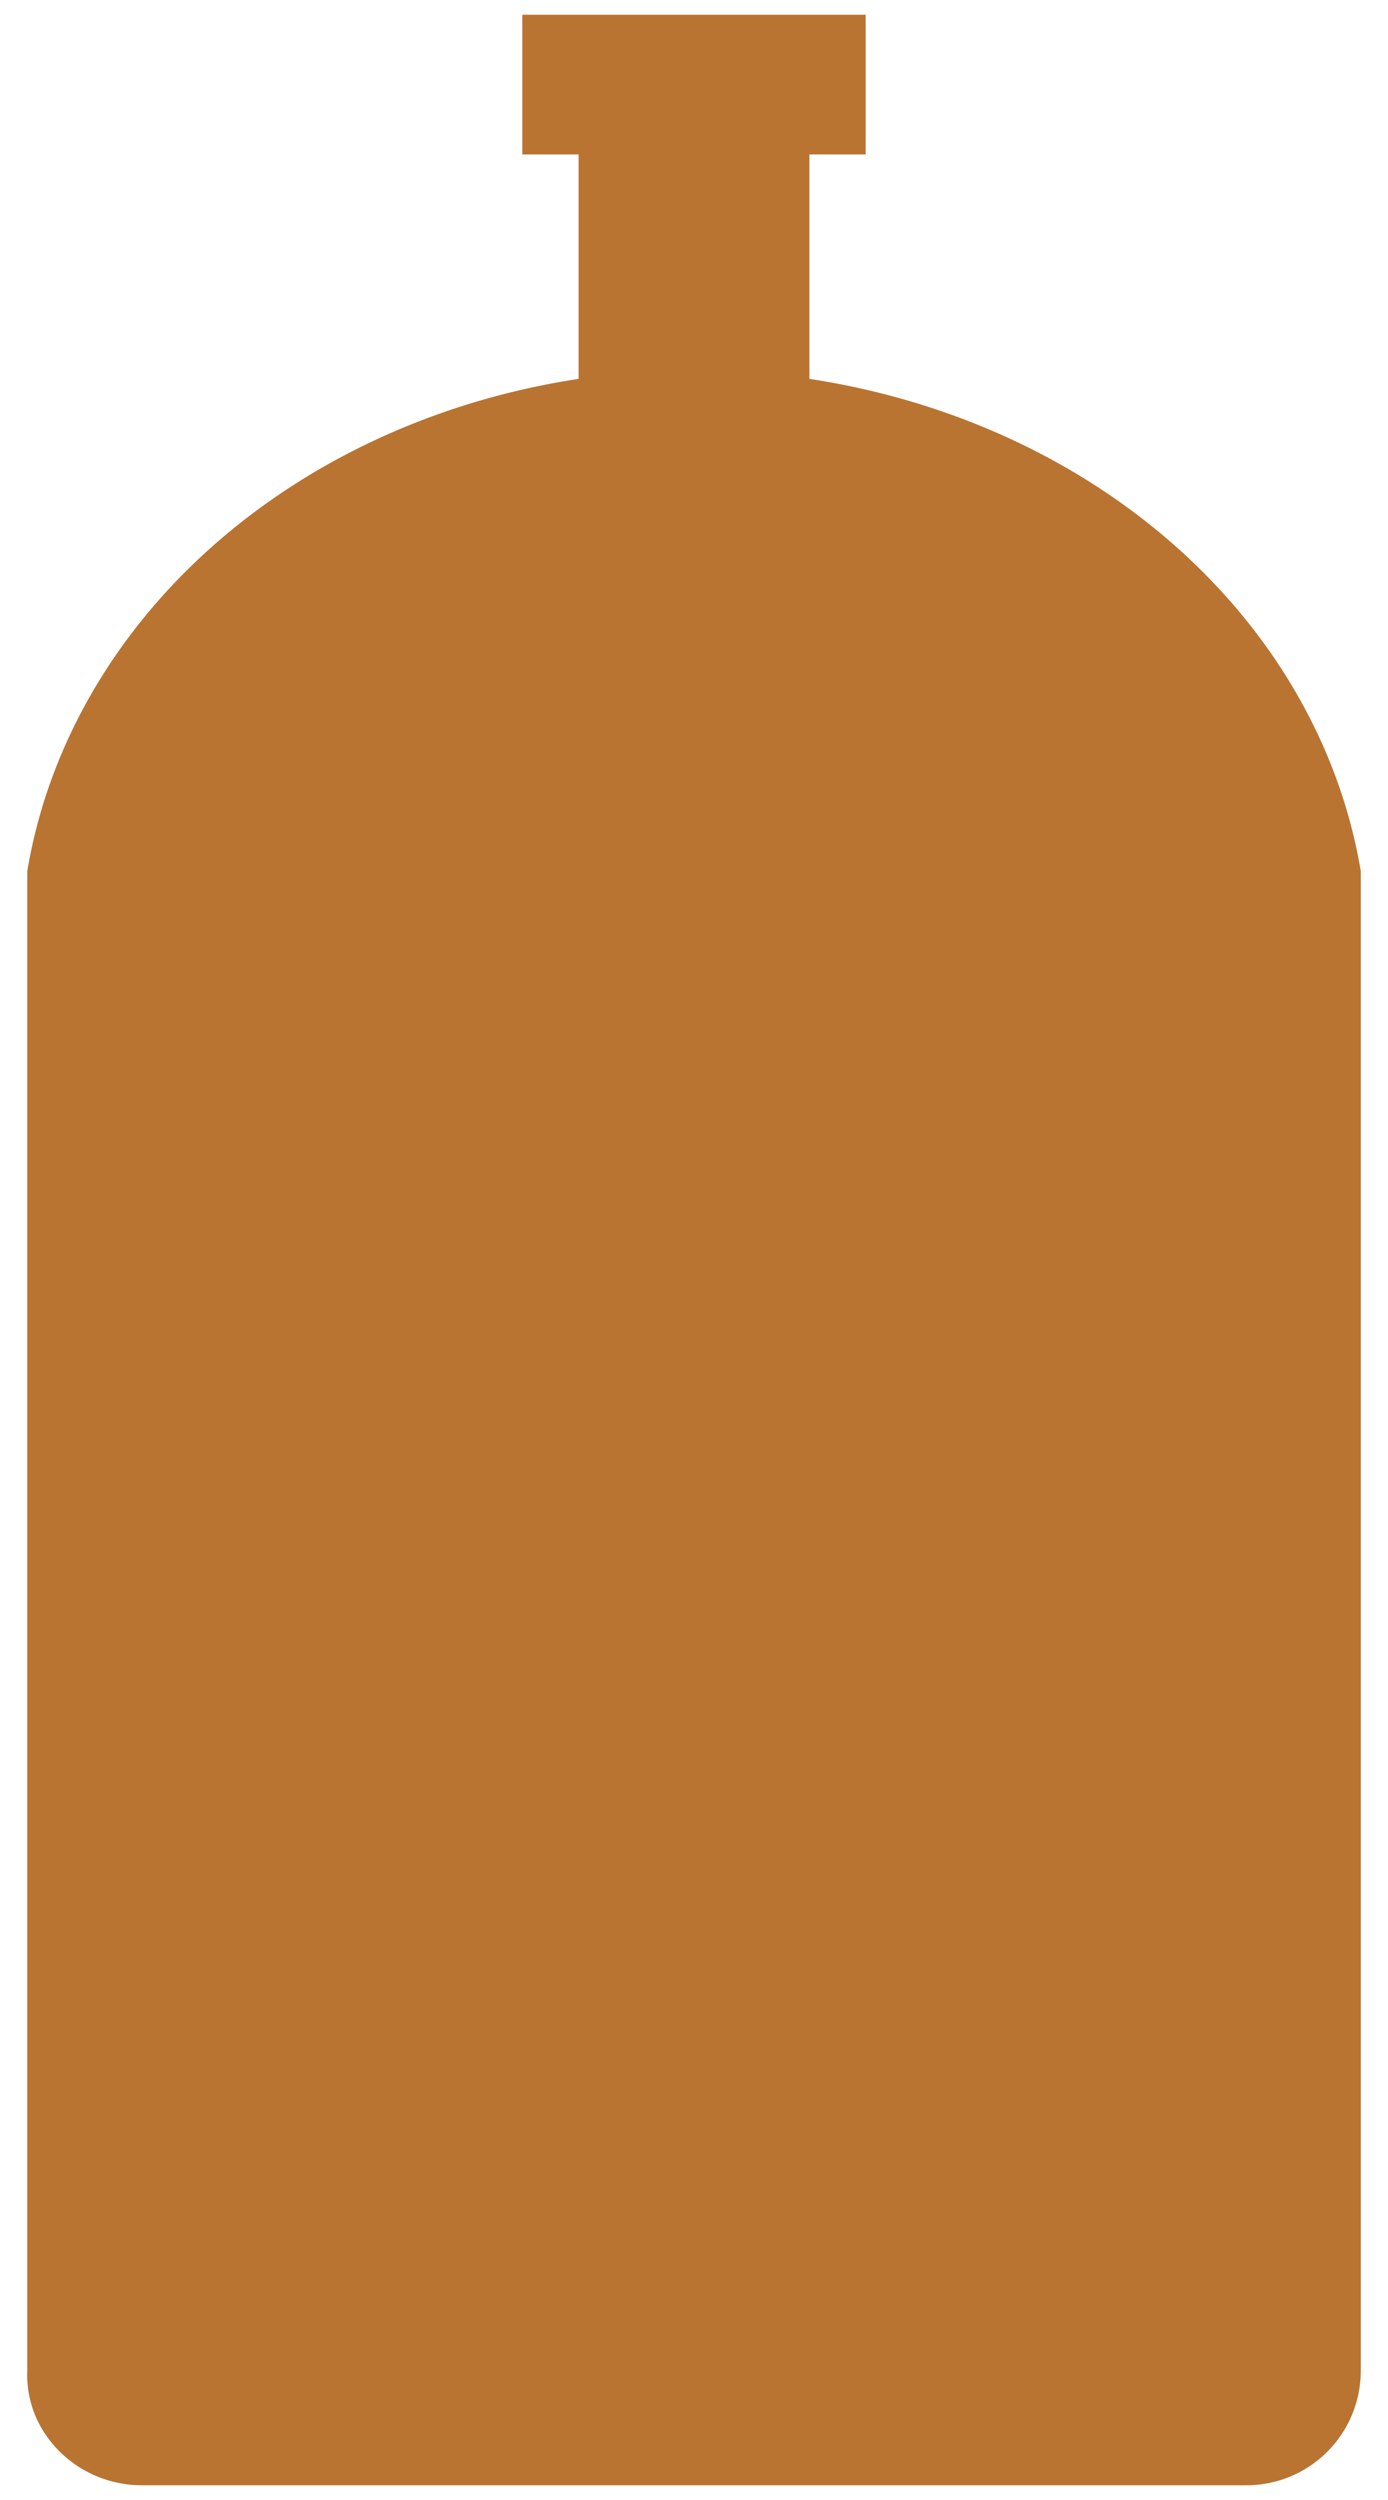 <svg xmlns="http://www.w3.org/2000/svg" width="50" height="90"><path d="M18.815.53v5.03h2.028v8.08A24.31 21.066 0 00.983 31.36v53.99c-.09 2.27 1.84 4.12 4.124 4.12h39.789a4.12 4.12 0 004.123-4.12V31.36a24.31 21.066 0 00-19.862-17.72V5.56h2.027V.53H20.843z" fill="#b97432" paint-order="fill markers stroke"/></svg>